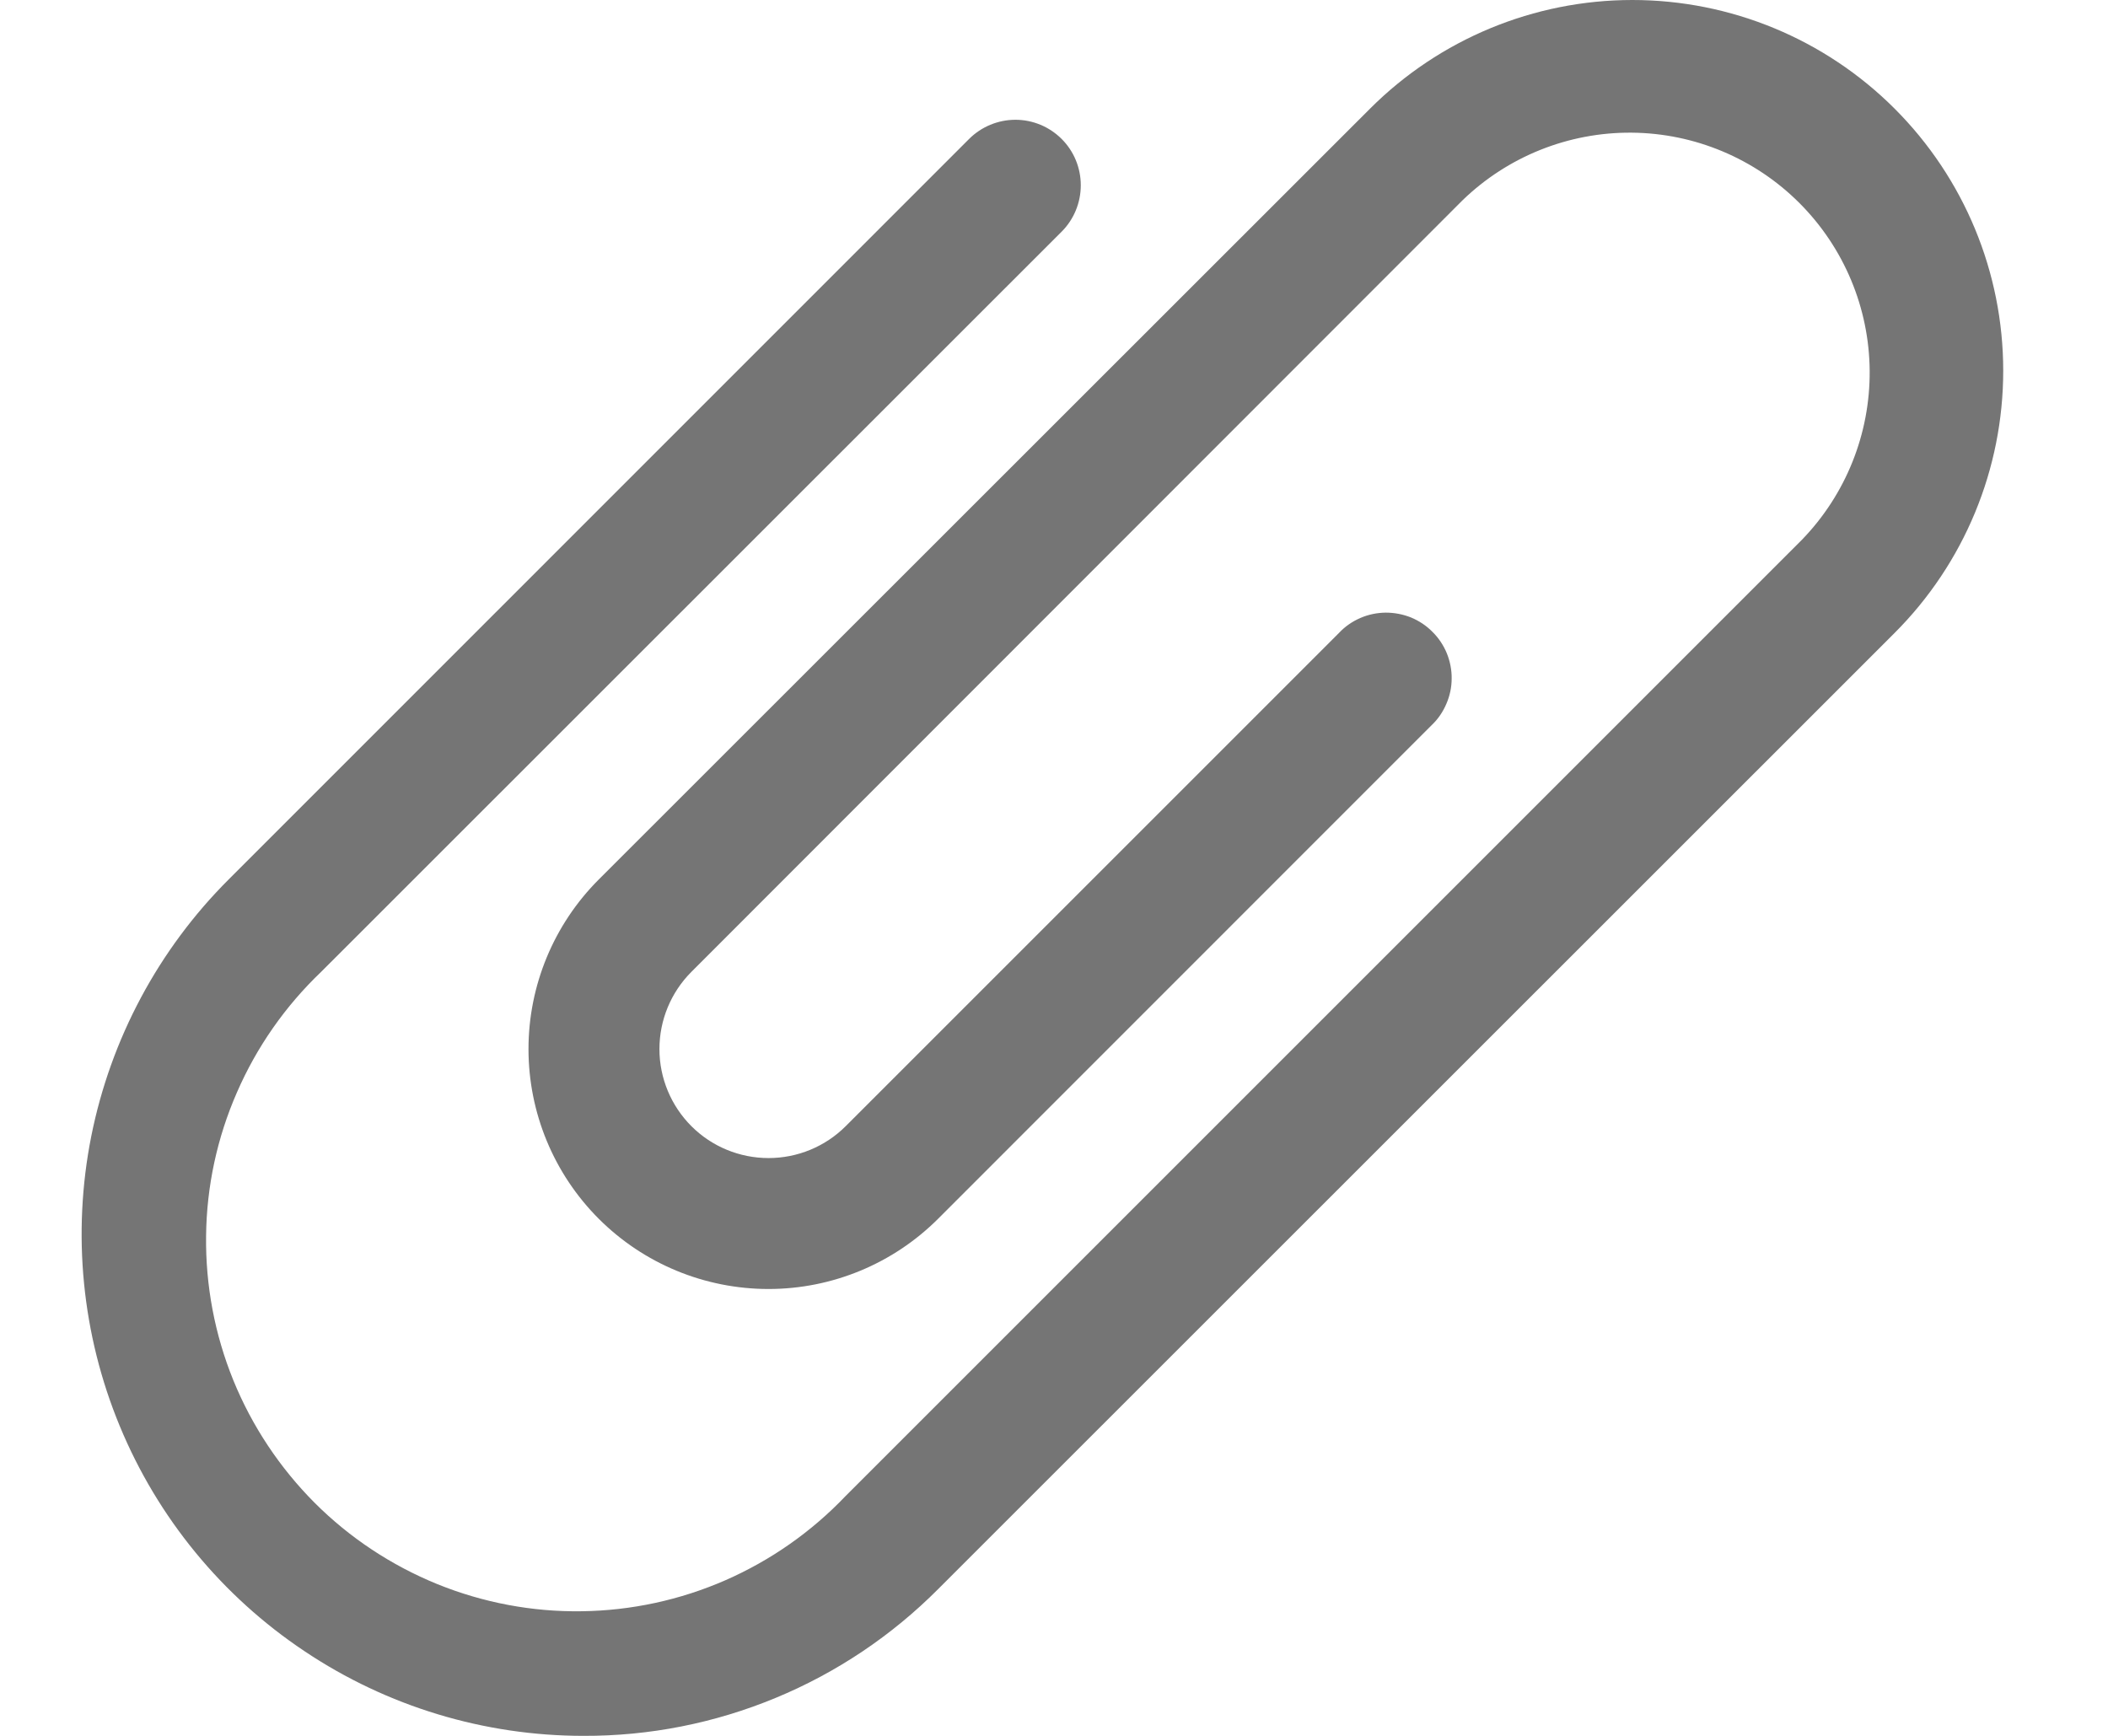 <svg width="17" height="14" viewBox="0 0 17 14" fill="none" xmlns="http://www.w3.org/2000/svg">
<path d="M4.705 14C3.905 14 3.122 13.763 2.457 13.318C1.791 12.874 1.272 12.242 0.966 11.502C0.66 10.763 0.58 9.949 0.736 9.164C0.893 8.379 1.278 7.658 1.844 7.093L7.815 1.121C7.914 1.022 8.049 0.966 8.189 0.966C8.329 0.966 8.463 1.022 8.562 1.121C8.661 1.22 8.716 1.354 8.716 1.494C8.716 1.634 8.661 1.769 8.562 1.868L2.59 7.838C2.301 8.114 2.07 8.444 1.911 8.81C1.751 9.175 1.666 9.569 1.662 9.969C1.657 10.368 1.732 10.764 1.882 11.133C2.033 11.503 2.256 11.838 2.538 12.121C2.82 12.403 3.156 12.625 3.526 12.776C3.896 12.926 4.292 13.001 4.691 12.995C5.09 12.99 5.484 12.905 5.85 12.745C6.215 12.585 6.545 12.354 6.82 12.065L14.533 4.352C14.886 3.987 15.082 3.498 15.078 2.99C15.074 2.482 14.87 1.996 14.511 1.637C14.152 1.278 13.666 1.074 13.158 1.07C12.649 1.066 12.16 1.262 11.795 1.615L5.576 7.838C5.411 8.003 5.318 8.227 5.318 8.461C5.318 8.694 5.411 8.918 5.576 9.083C5.741 9.248 5.965 9.34 6.198 9.34C6.431 9.34 6.655 9.248 6.82 9.083L10.8 5.103C10.848 5.052 10.906 5.012 10.971 4.984C11.035 4.956 11.104 4.942 11.175 4.941C11.245 4.941 11.314 4.954 11.379 4.98C11.444 5.007 11.503 5.046 11.552 5.096C11.602 5.145 11.641 5.204 11.668 5.269C11.694 5.334 11.708 5.403 11.707 5.473C11.707 5.543 11.692 5.613 11.664 5.677C11.637 5.741 11.597 5.8 11.546 5.848L7.566 9.829C7.203 10.192 6.711 10.396 6.198 10.396C5.684 10.396 5.192 10.193 4.829 9.83C4.466 9.467 4.262 8.974 4.262 8.461C4.262 7.948 4.466 7.456 4.829 7.093L11.049 0.876C11.61 0.315 12.371 6.59942e-05 13.164 1.03632e-08C13.957 -6.59735e-05 14.718 0.315 15.279 0.876C15.84 1.437 16.155 2.197 16.155 2.99C16.155 3.784 15.84 4.544 15.279 5.105L7.567 12.815C7.192 13.192 6.746 13.491 6.255 13.694C5.763 13.898 5.237 14.002 4.705 14Z" fill="#757575"/>
</svg>
